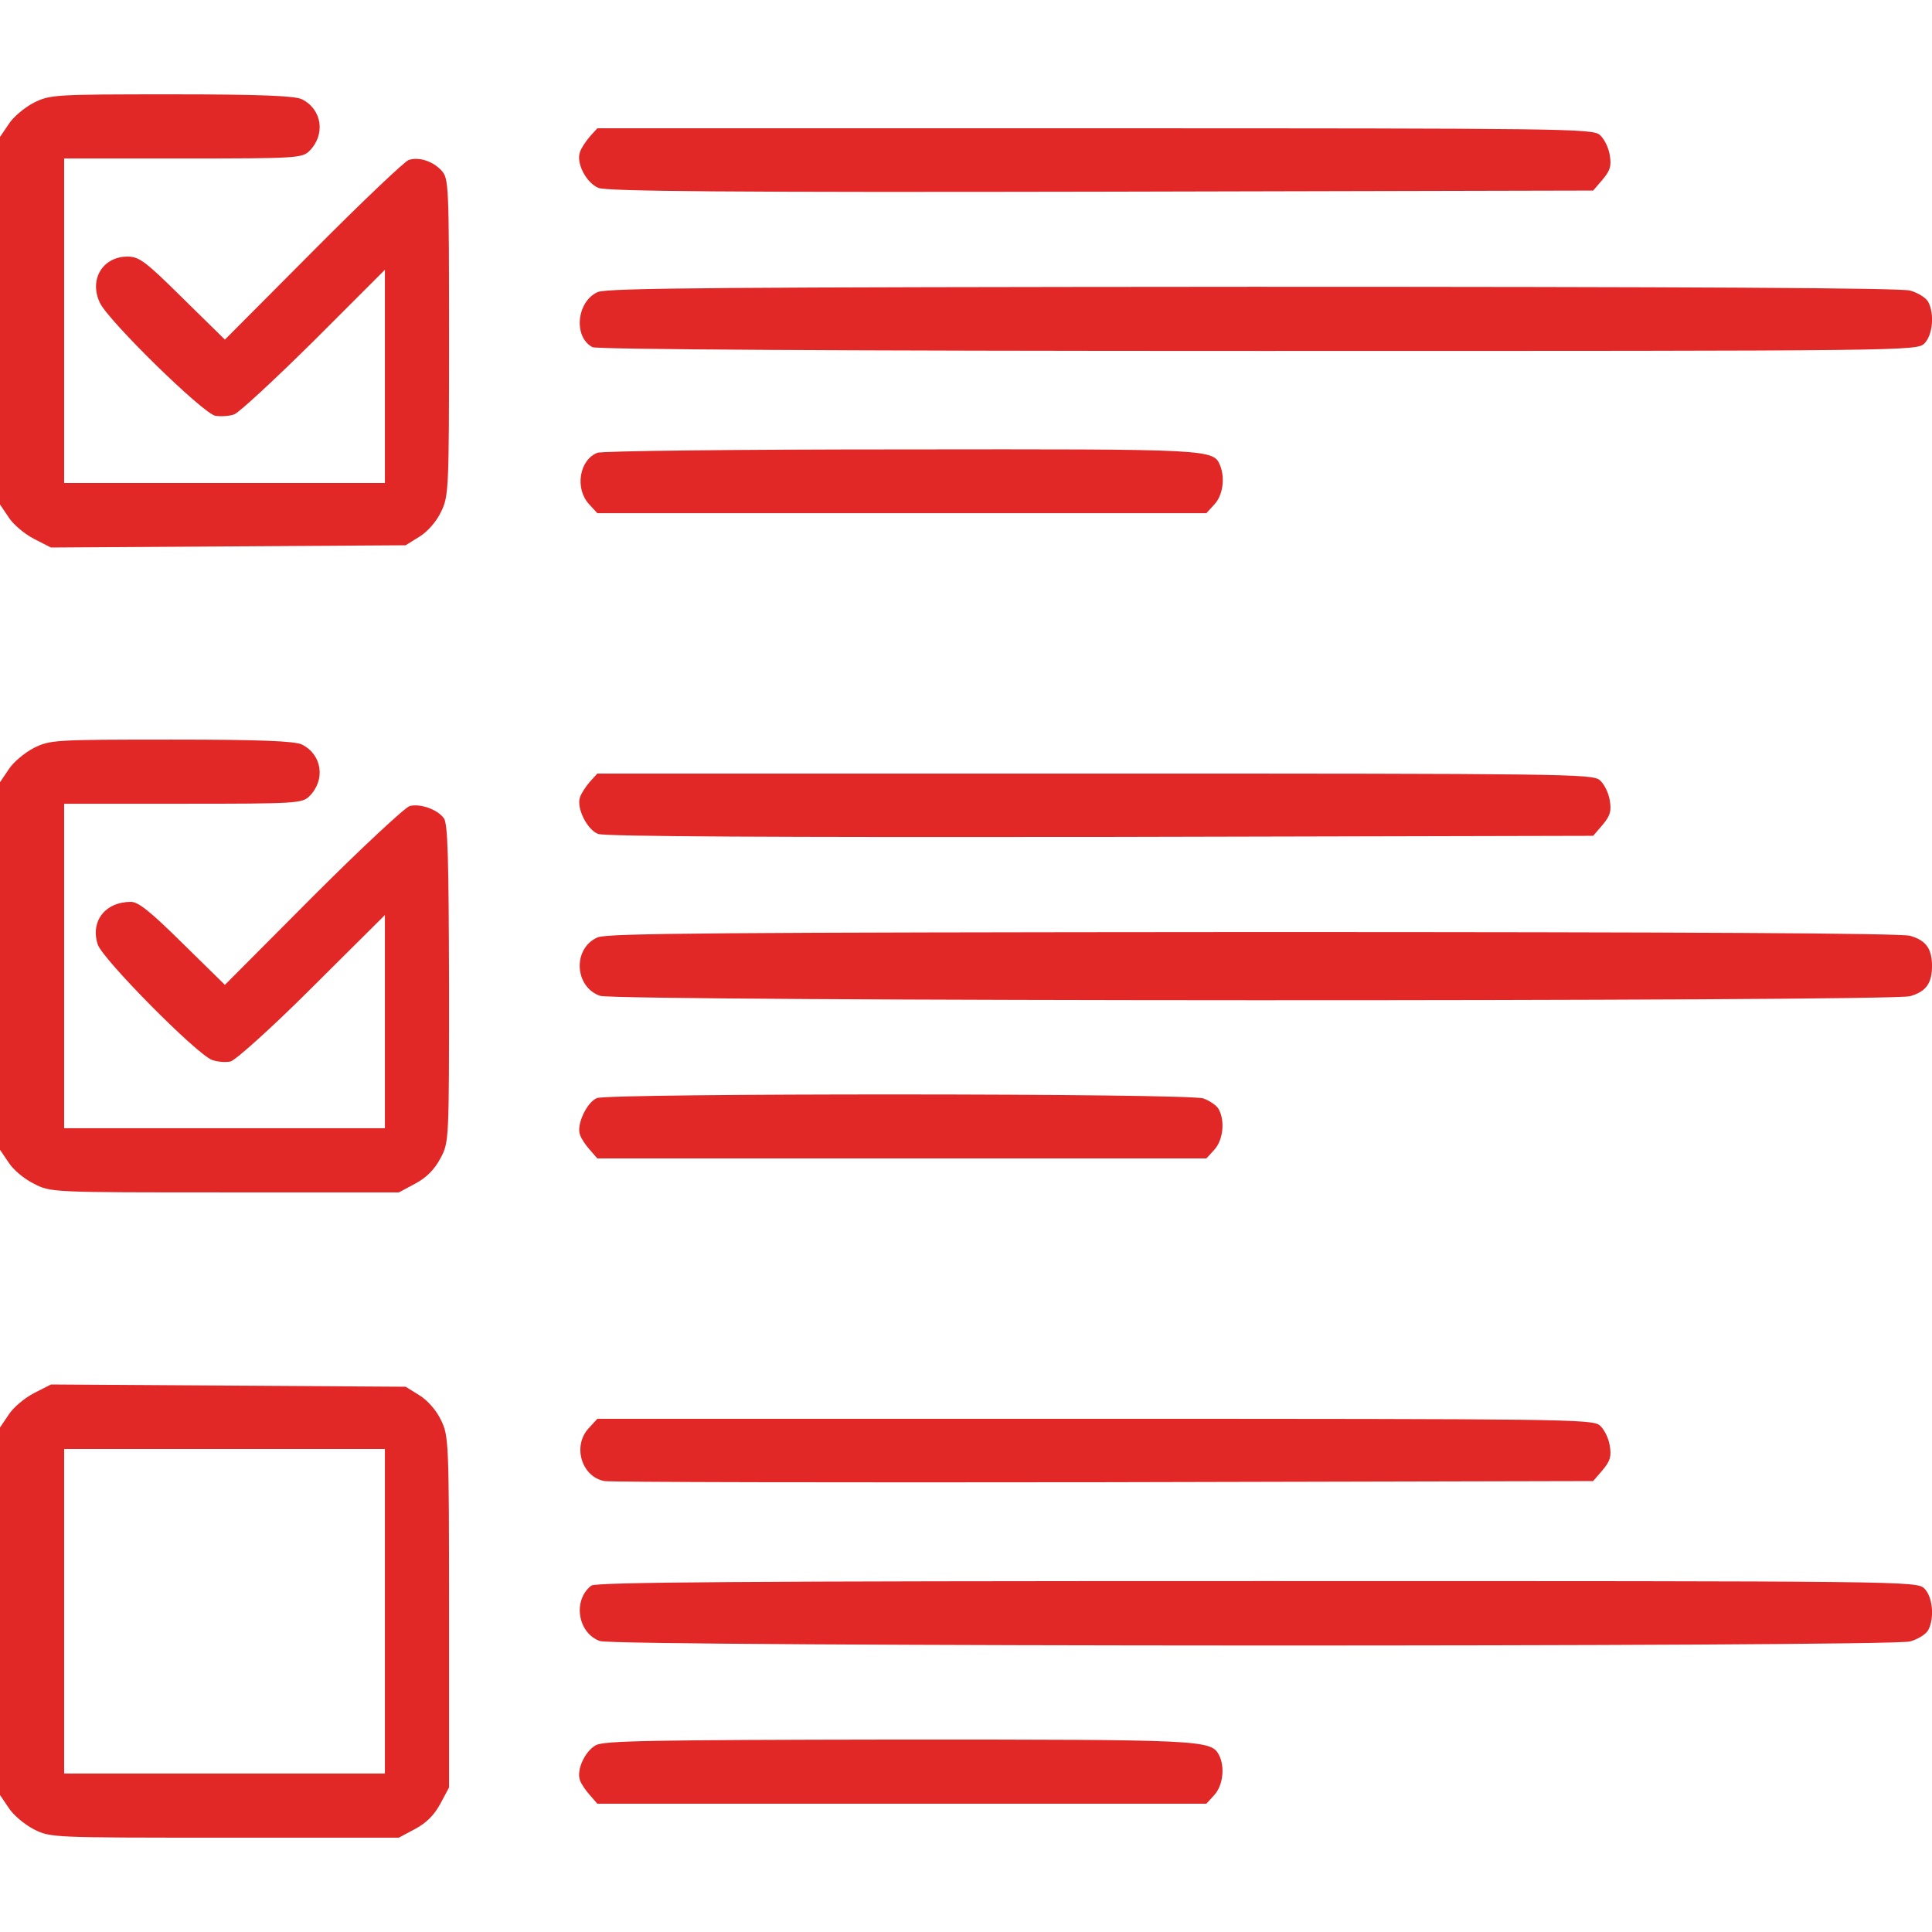 <?xml version="1.0" standalone="no"?>
<!DOCTYPE svg PUBLIC "-//W3C//DTD SVG 20010904//EN"
 "http://www.w3.org/TR/2001/REC-SVG-20010904/DTD/svg10.dtd">
<svg version="1.0" xmlns="http://www.w3.org/2000/svg"
 width="512pt" height="512pt" viewBox="0 0 512 512"
 preserveAspectRatio="xMidYMid meet">
<g transform="translate(0,512) scale(0.1,-0.1)"
fill="#e12827" stroke="none">
<path d="M90 4848 c-25 -13 -55 -38 -67 -57 l-23 -34 0 -487 0 -487 23 -34
c12 -19 42 -44 67 -57 l45 -23 470 3 470 3 37 23 c21 13 45 40 57 66 20 41 21
58 21 462 0 408 -1 421 -20 442 -23 25 -60 37 -87 28 -10 -3 -124 -111 -253
-241 l-234 -235 -112 110 c-98 97 -115 110 -146 110 -66 0 -103 -61 -73 -123
23 -48 273 -293 306 -299 14 -2 37 -1 50 4 13 5 108 93 212 196 l187 187 0
-283 0 -282 -425 0 -425 0 0 430 0 430 315 0 c300 0 316 1 335 20 43 43 34
110 -20 137 -19 9 -109 13 -345 13 -313 0 -322 -1 -365 -22z"/>
<path d="M1563 4758 c-11 -13 -23 -31 -26 -41 -11 -29 17 -82 49 -95 22 -9
345 -12 1332 -10 l1304 3 25 29 c20 24 24 36 19 65 -3 20 -15 44 -27 54 -20
16 -99 17 -1338 17 l-1318 0 -20 -22z"/>
<path d="M1584 4346 c-56 -25 -65 -119 -14 -146 12 -6 645 -10 1764 -10 1733
0 1746 0 1766 20 22 22 27 78 10 110 -6 11 -27 24 -48 30 -25 7 -593 10 -1742
10 -1413 -1 -1710 -3 -1736 -14z"/>
<path d="M1583 3920 c-48 -19 -60 -95 -22 -136 l22 -24 807 0 807 0 21 23 c22
23 29 68 16 102 -18 45 -16 45 -846 44 -431 0 -793 -4 -805 -9z"/>
<path d="M90 3138 c-25 -13 -55 -38 -67 -57 l-23 -34 0 -487 0 -487 23 -34
c12 -19 42 -44 67 -56 44 -23 47 -23 506 -23 l461 0 43 23 c30 16 51 37 67 67
23 43 23 44 23 464 -1 330 -3 425 -14 438 -17 23 -62 39 -90 32 -12 -3 -128
-111 -256 -239 l-234 -235 -112 110 c-84 83 -117 110 -137 110 -68 0 -108 -51
-88 -113 13 -39 261 -290 303 -306 14 -5 36 -7 49 -4 13 3 111 91 217 197
l192 191 0 -283 0 -282 -425 0 -425 0 0 430 0 430 315 0 c300 0 316 1 335 20
43 43 34 110 -20 137 -19 9 -109 13 -345 13 -313 0 -322 -1 -365 -22z"/>
<path d="M1563 3048 c-11 -13 -23 -31 -26 -41 -10 -28 19 -86 48 -97 18 -7
476 -9 1332 -8 l1305 3 25 29 c20 24 24 36 19 65 -3 20 -15 44 -27 54 -20 16
-99 17 -1338 17 l-1318 0 -20 -22z"/>
<path d="M1584 2636 c-67 -29 -62 -131 6 -155 44 -15 3417 -16 3472 -1 42 12
58 34 58 80 0 46 -16 68 -58 80 -25 7 -593 10 -1742 10 -1413 -1 -1710 -3
-1736 -14z"/>
<path d="M1582 2210 c-27 -11 -55 -71 -45 -97 3 -10 15 -28 26 -40 l20 -23
807 0 807 0 21 23 c23 25 29 75 12 107 -5 10 -24 23 -41 29 -40 14 -1572 14
-1607 1z"/>
<path d="M90 1428 c-25 -13 -55 -38 -67 -57 l-23 -34 0 -487 0 -487 23 -34
c12 -19 42 -44 67 -57 44 -22 47 -22 506 -22 l461 0 43 23 c30 16 51 37 67 67
l23 43 0 465 c0 451 -1 467 -21 508 -12 26 -36 53 -57 66 l-37 23 -470 3 -470
3 -45 -23z m930 -578 l0 -430 -425 0 -425 0 0 430 0 430 425 0 425 0 0 -430z"/>
<path d="M1561 1336 c-45 -47 -20 -130 41 -141 18 -3 615 -4 1326 -3 l1294 3
25 29 c20 24 24 36 19 65 -3 20 -15 44 -27 54 -20 16 -99 17 -1338 17 l-1318
0 -22 -24z"/>
<path d="M1567 918 c-50 -39 -36 -126 23 -147 44 -15 3417 -16 3472 -1 21 6
42 19 48 30 17 32 12 88 -10 110 -20 20 -33 20 -1768 20 -1383 0 -1752 -3
-1765 -12z"/>
<path d="M1579 495 c-29 -16 -52 -66 -42 -93 3 -9 15 -27 26 -39 l20 -23 807
0 807 0 21 23 c23 25 29 75 12 107 -21 39 -48 40 -849 40 -655 -1 -780 -3
-802 -15z"/>
</g>
</svg>
